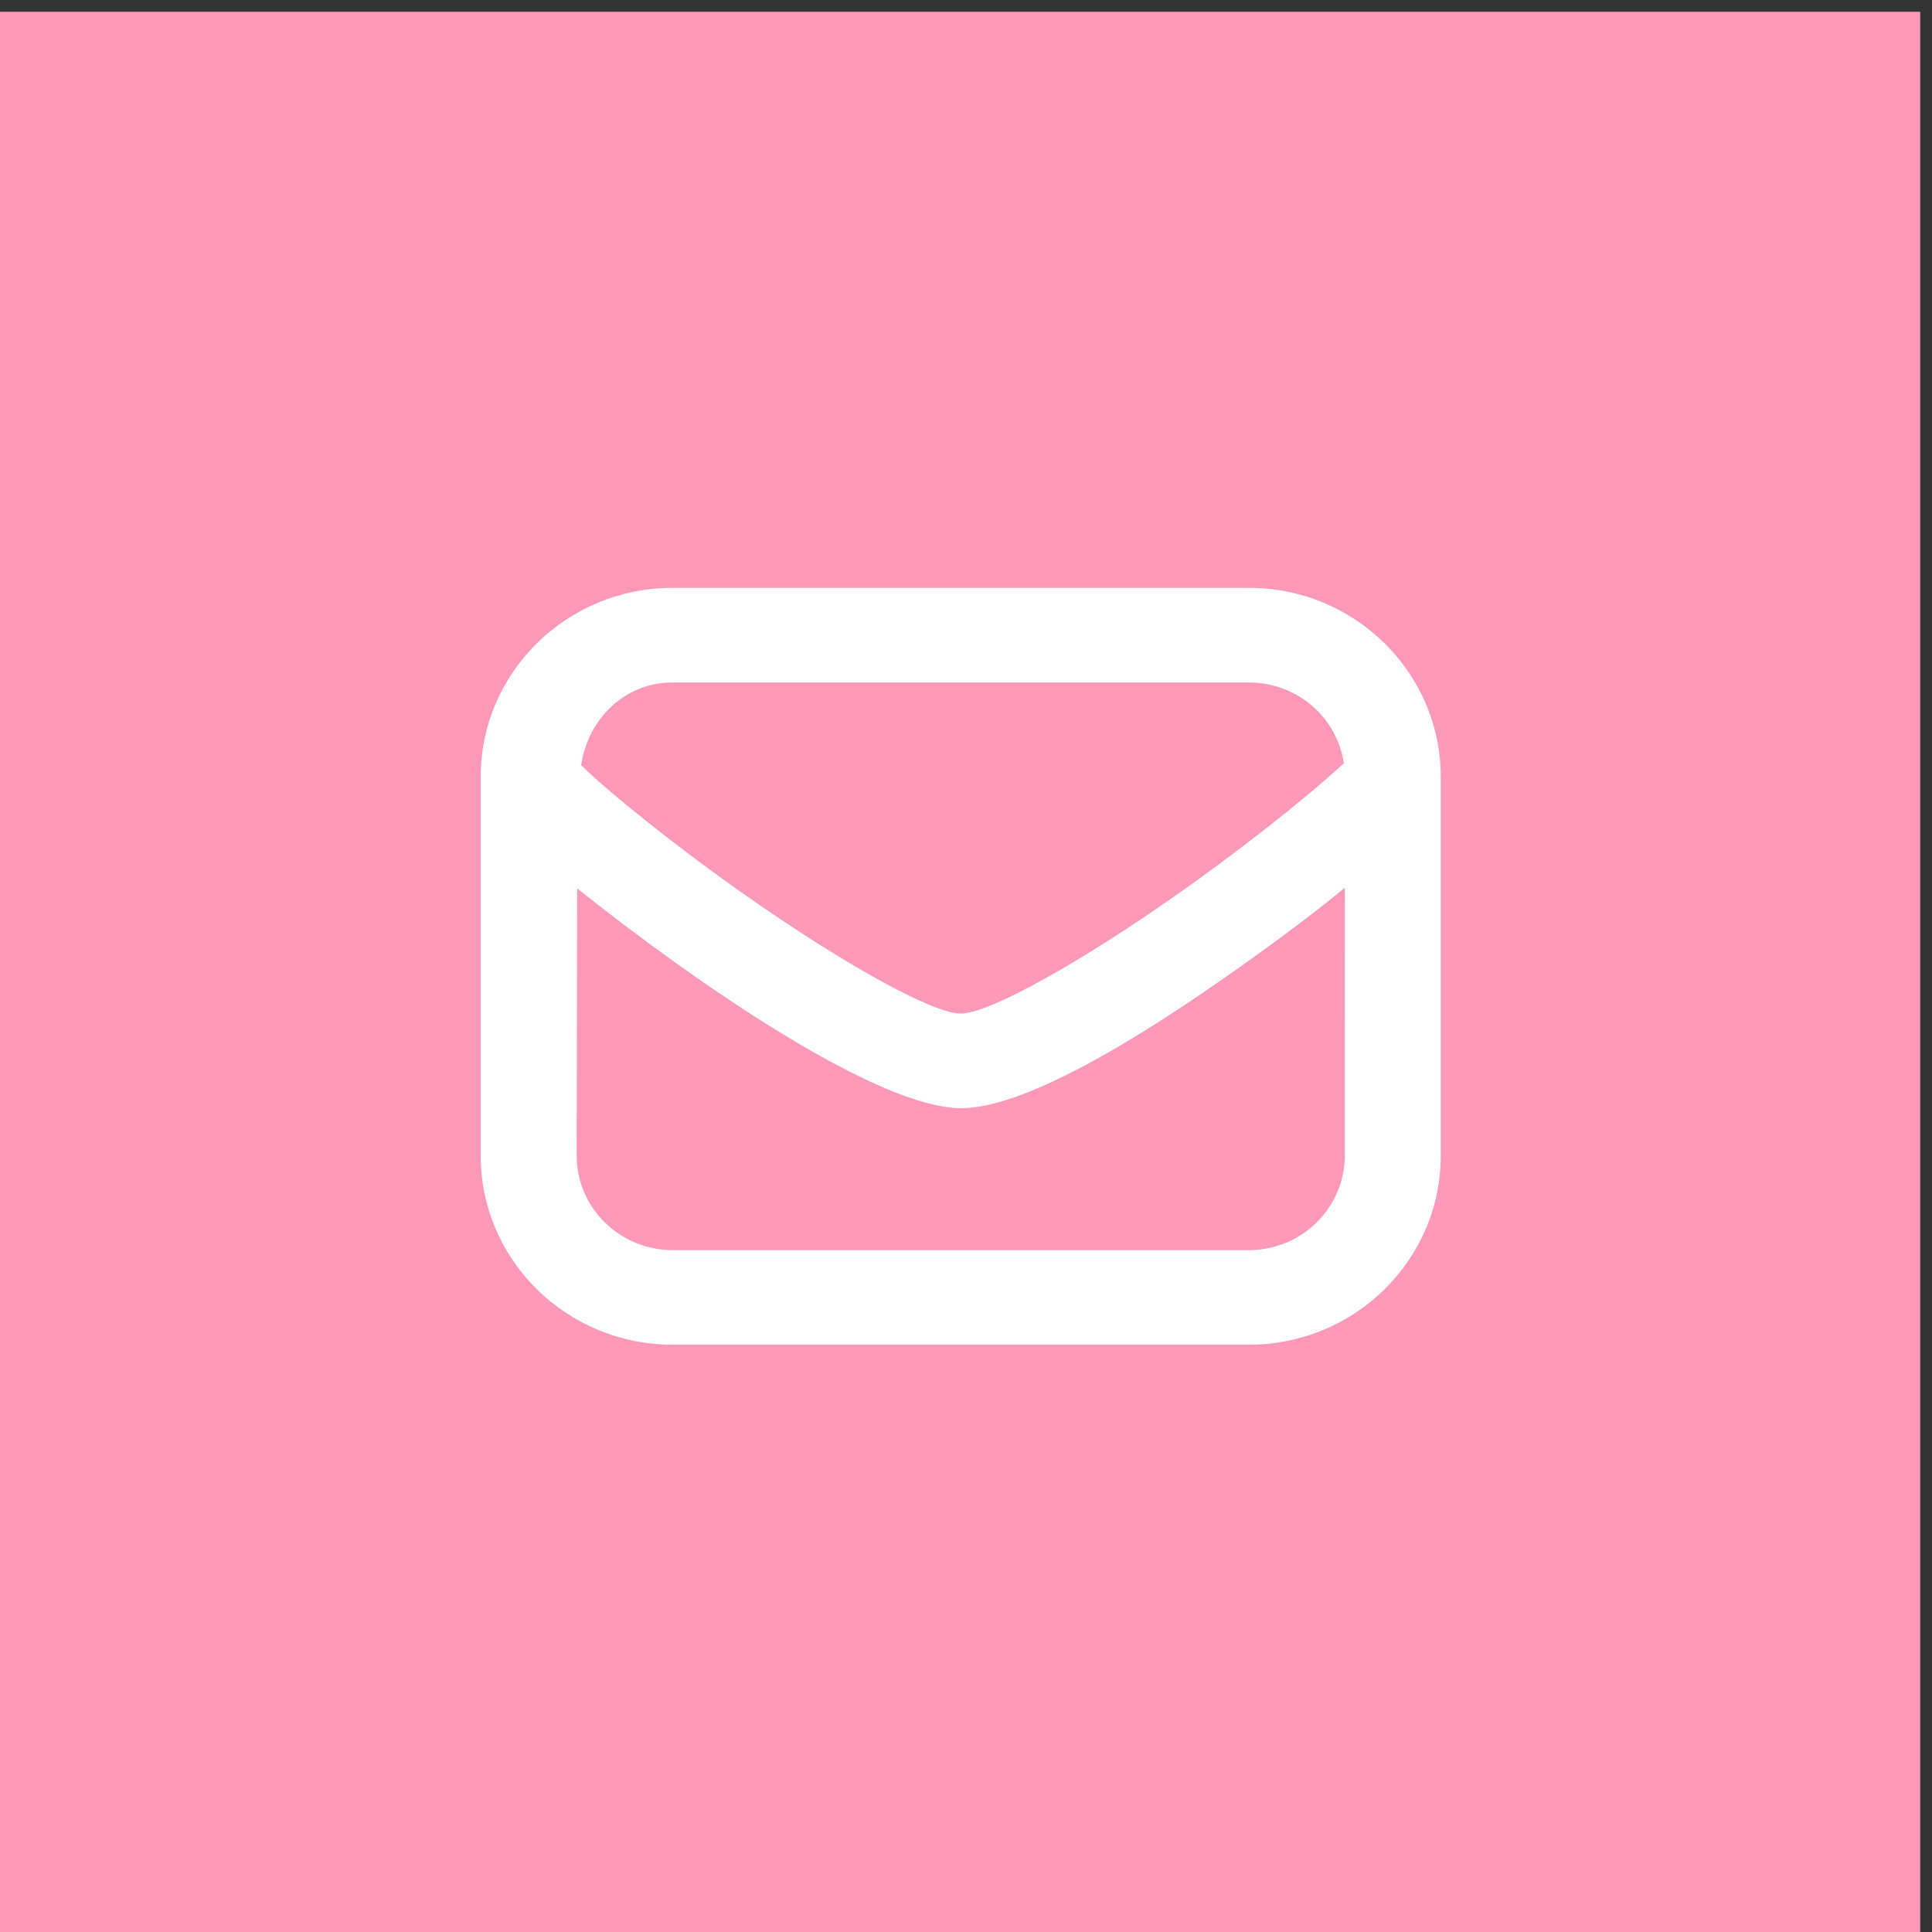 <?xml version="1.0" encoding="UTF-8"?> <svg xmlns="http://www.w3.org/2000/svg" width="82" height="82" viewBox="0 0 82 82" fill="none"><rect x="0" y="0" width="82" height="82" fill="#333333" stroke="none"/><rect y="0.5" width="81.5" height="81.5" fill="#FC98B8"></rect><path d="M28.551 24.95C24.05 24.95 20.401 28.546 20.401 32.981V49.043C20.401 53.478 24.05 57.074 28.551 57.074H53.001C57.502 57.074 61.151 53.478 61.151 49.043V32.981C61.151 28.546 57.502 24.95 53.001 24.95H28.551ZM28.551 28.966H53.001C55.055 28.966 56.752 30.451 57.034 32.399C55.082 34.192 52.18 36.392 50.263 37.75C45.852 40.872 41.97 43.02 40.776 43.02C39.582 43.02 35.701 40.874 31.29 37.75C29.372 36.392 27.488 34.925 26.068 33.734C25.462 33.226 25.014 32.817 24.668 32.479C24.949 30.532 26.498 28.966 28.551 28.966ZM24.497 37.707C29.668 41.829 37.245 47.011 40.776 47.035C43.077 47.051 47.011 44.887 51.025 42.155C53.101 40.739 55.412 39.059 57.078 37.679L57.076 49.043C57.076 51.262 55.253 53.059 53.001 53.059H28.551C26.3 53.059 24.476 51.262 24.476 49.043L24.497 37.707Z" fill="white"></path></svg> 